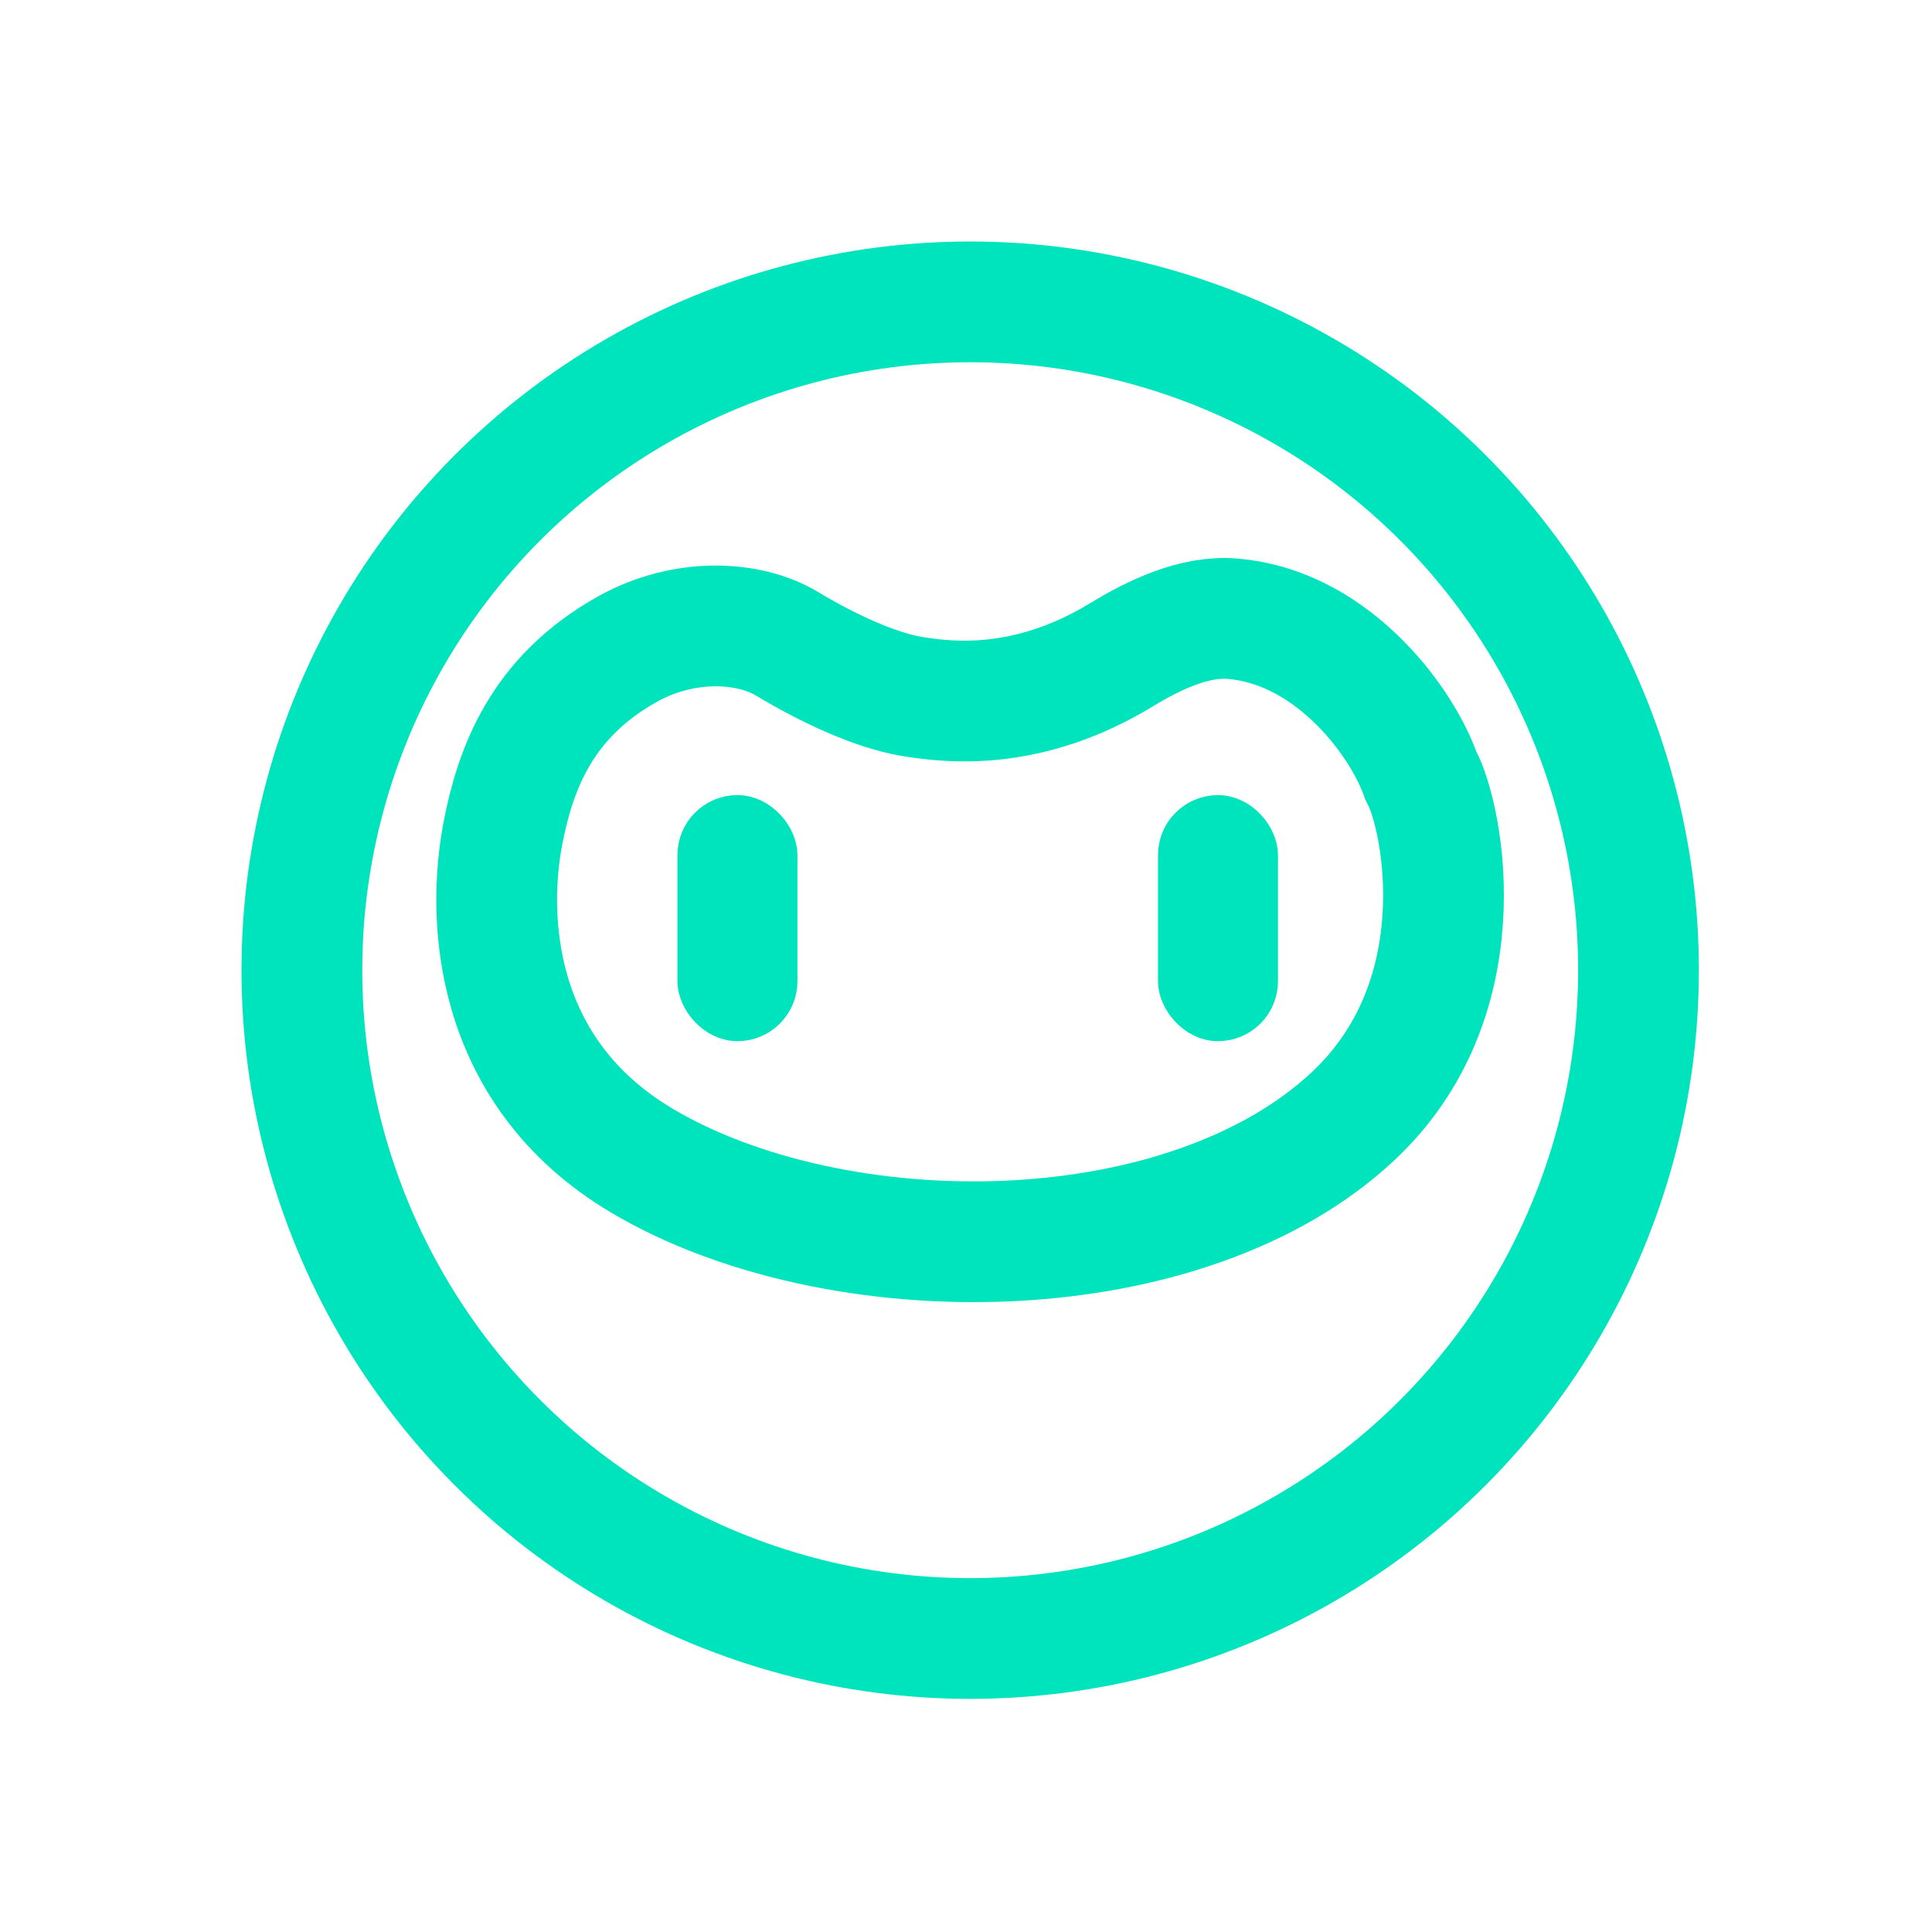 <svg width="48" height="48" viewBox="0 0 48 48" fill="none" xmlns="http://www.w3.org/2000/svg">
<circle cx="24.104" cy="24.104" r="16.604" stroke="#00E4BE" stroke-width="3"/>
<path d="M30.625 15.372C31.78 15.47 32.795 16.028 33.623 16.805C34.462 17.592 35.024 18.526 35.268 19.184L35.299 19.268L35.34 19.348C35.575 19.807 35.963 21.194 35.84 22.888C35.721 24.532 35.133 26.309 33.62 27.729C31.596 29.628 28.455 30.674 25.072 30.831C21.696 30.986 18.321 30.243 15.957 28.842C12.192 26.611 12.105 22.724 12.494 20.708C12.795 19.144 13.429 17.326 15.6 16.121C16.979 15.355 18.584 15.41 19.558 15.997C20.547 16.593 21.746 17.158 22.687 17.308C23.635 17.46 25.563 17.668 27.868 16.265C28.675 15.774 29.678 15.292 30.625 15.372Z" stroke="#00E4BE" stroke-width="3"/>
<rect x="17.331" y="20.254" width="1.981" height="5.114" rx="0.991" fill="#00E4BE" stroke="#00E4BE"/>
<rect x="29.27" y="20.254" width="1.981" height="5.114" rx="0.991" fill="#00E4BE" stroke="#00E4BE"/>
</svg>
